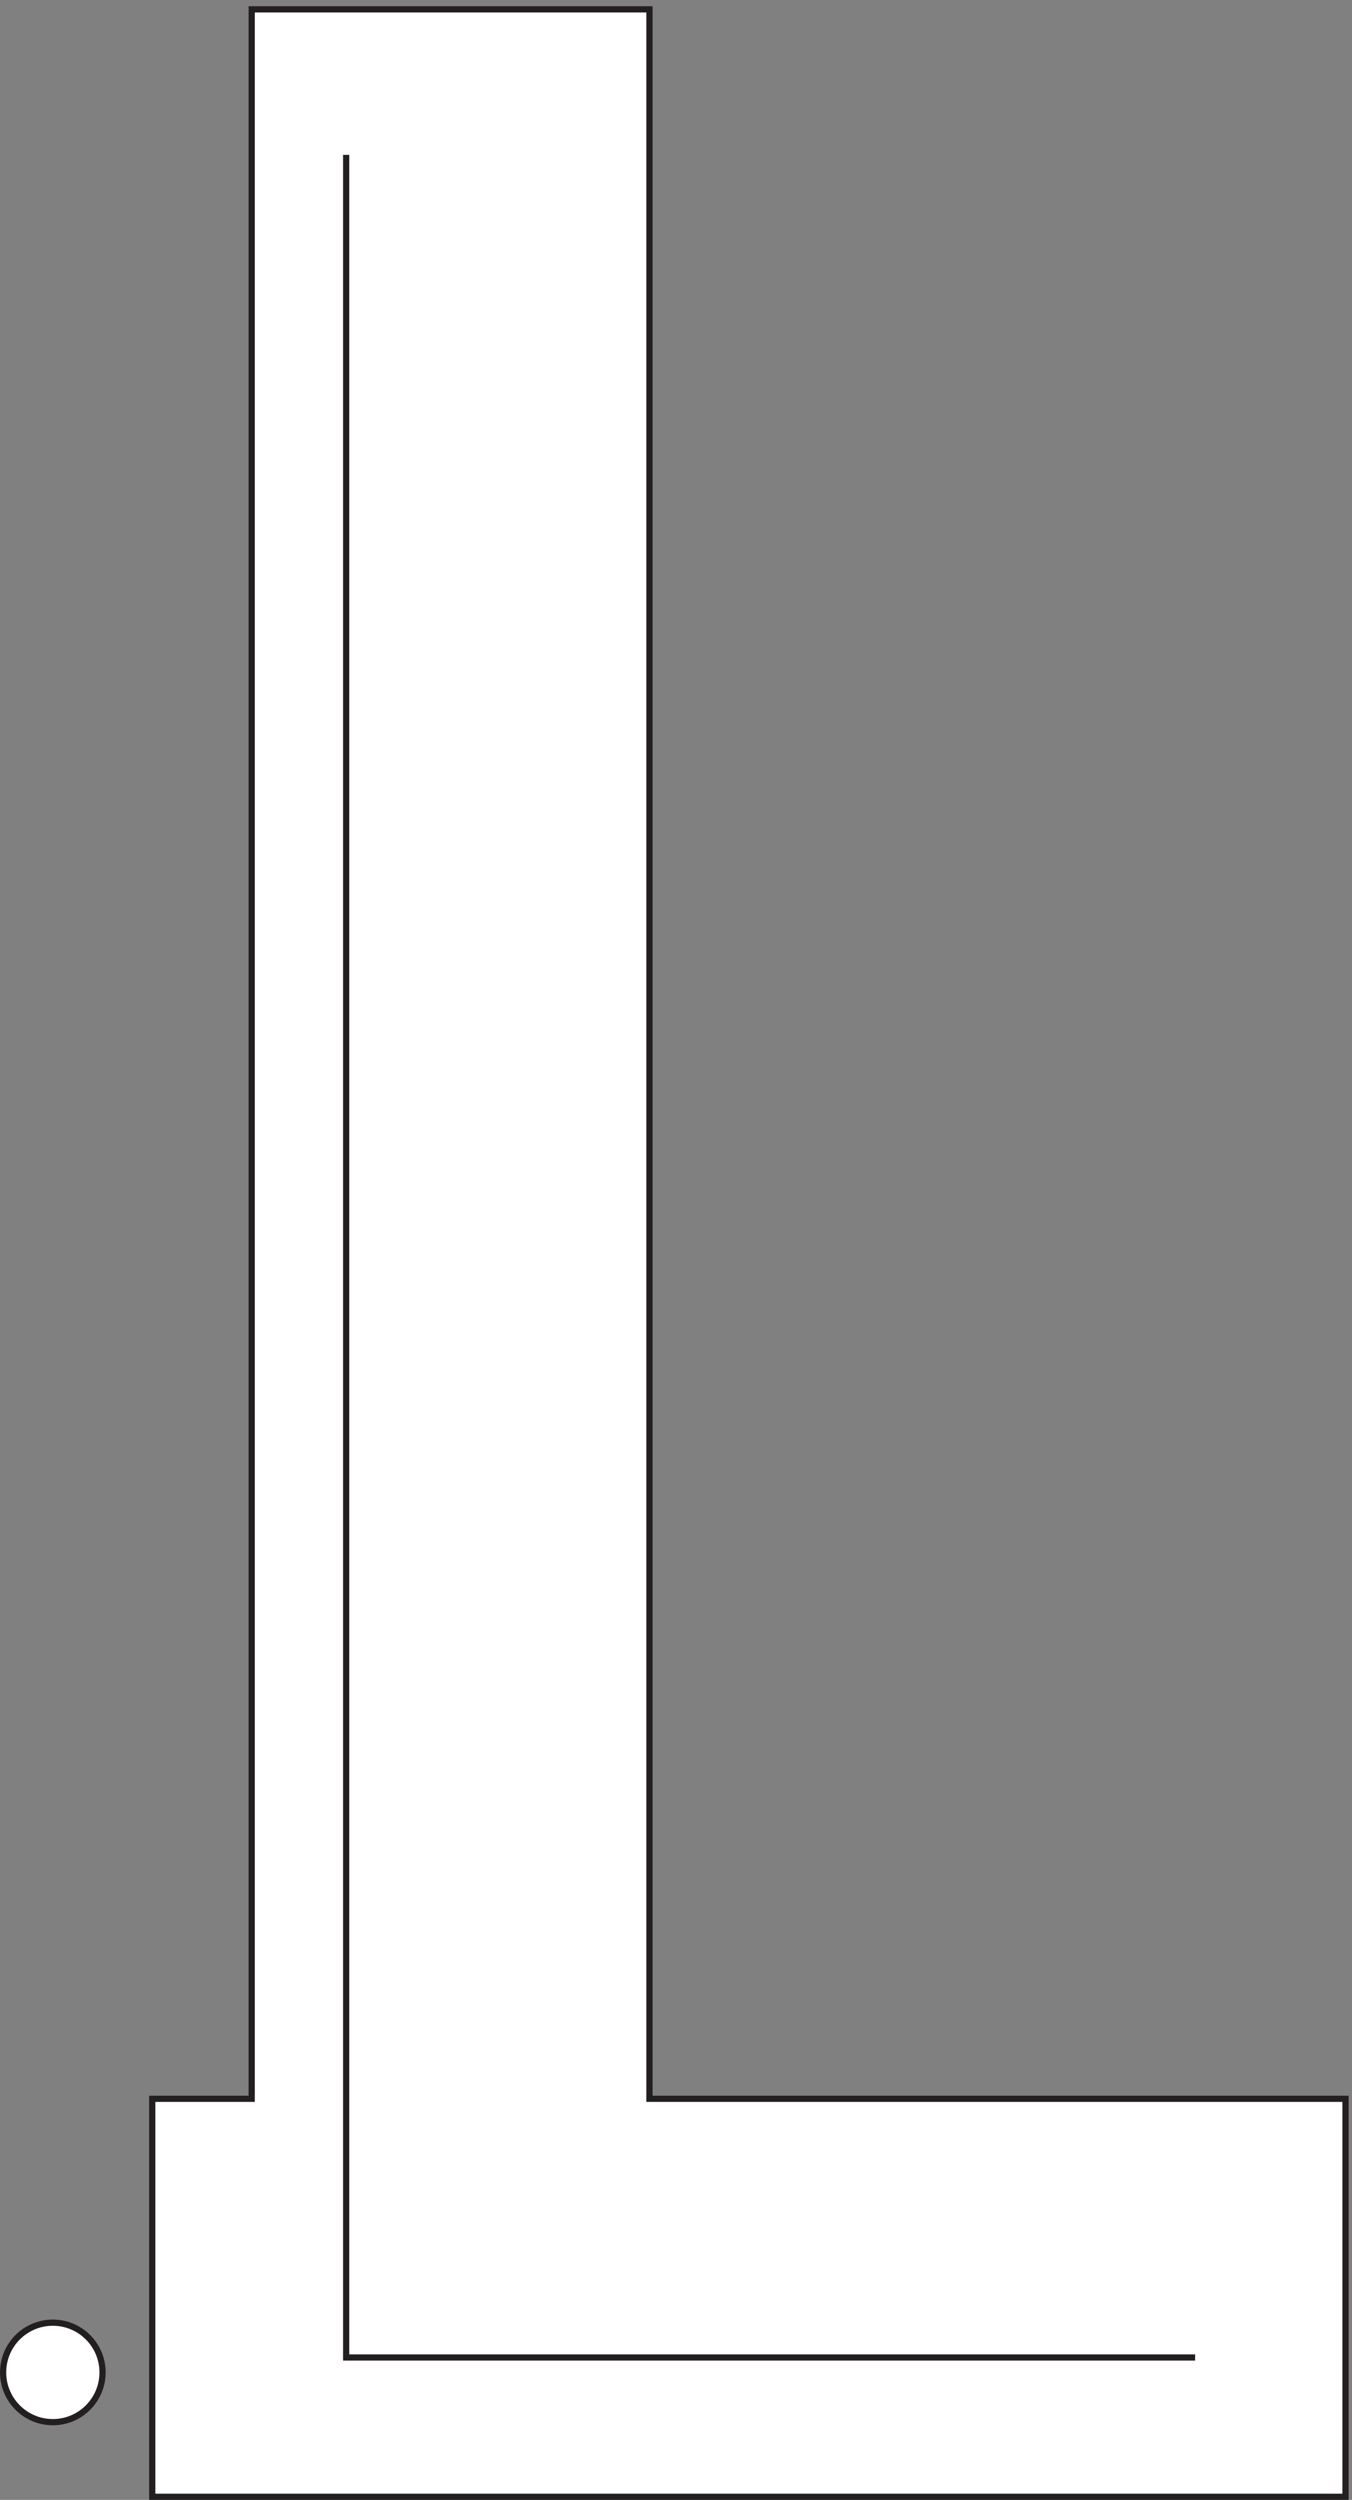 <svg xmlns="http://www.w3.org/2000/svg" xml:space="preserve" width="217" height="401"><rect width="100%" height="100%" fill="#808080" stroke="none"/><path d="M783.332 483.66v2520h-480v-2520h-120v-480H1623.33v480H783.332" style="fill:#fff;fill-opacity:1;fill-rule:evenodd;stroke:none" transform="matrix(.133 0 0 -.133 .056 400.988)"/><path d="M783.332 483.66v2520h-480v-2520h-120v-480H1623.33v480Z" style="fill:none;stroke:#231f20;stroke-width:7.5;stroke-linecap:butt;stroke-linejoin:miter;stroke-miterlimit:10;stroke-dasharray:none;stroke-opacity:1" transform="matrix(.133 0 0 -.133 .056 400.988)"/><path d="M123.332 153.664c0-33.141-26.86-60-60-60-33.137 0-60 26.859-60 60 0 33.137 26.863 60 60 60 33.14 0 60-26.863 60-60" style="fill:#fff;fill-opacity:1;fill-rule:evenodd;stroke:none" transform="matrix(.133 0 0 -.133 .056 400.988)"/><path d="M123.332 153.664c0-33.141-26.86-60-60-60-33.137 0-60 26.859-60 60 0 33.137 26.863 60 60 60 33.14 0 60-26.863 60-60zM1441.83 171.66H417.332v2656.5" style="fill:none;stroke:#231f20;stroke-width:7.5;stroke-linecap:butt;stroke-linejoin:miter;stroke-miterlimit:10;stroke-dasharray:none;stroke-opacity:1" transform="matrix(.133 0 0 -.133 .056 400.988)"/></svg>
